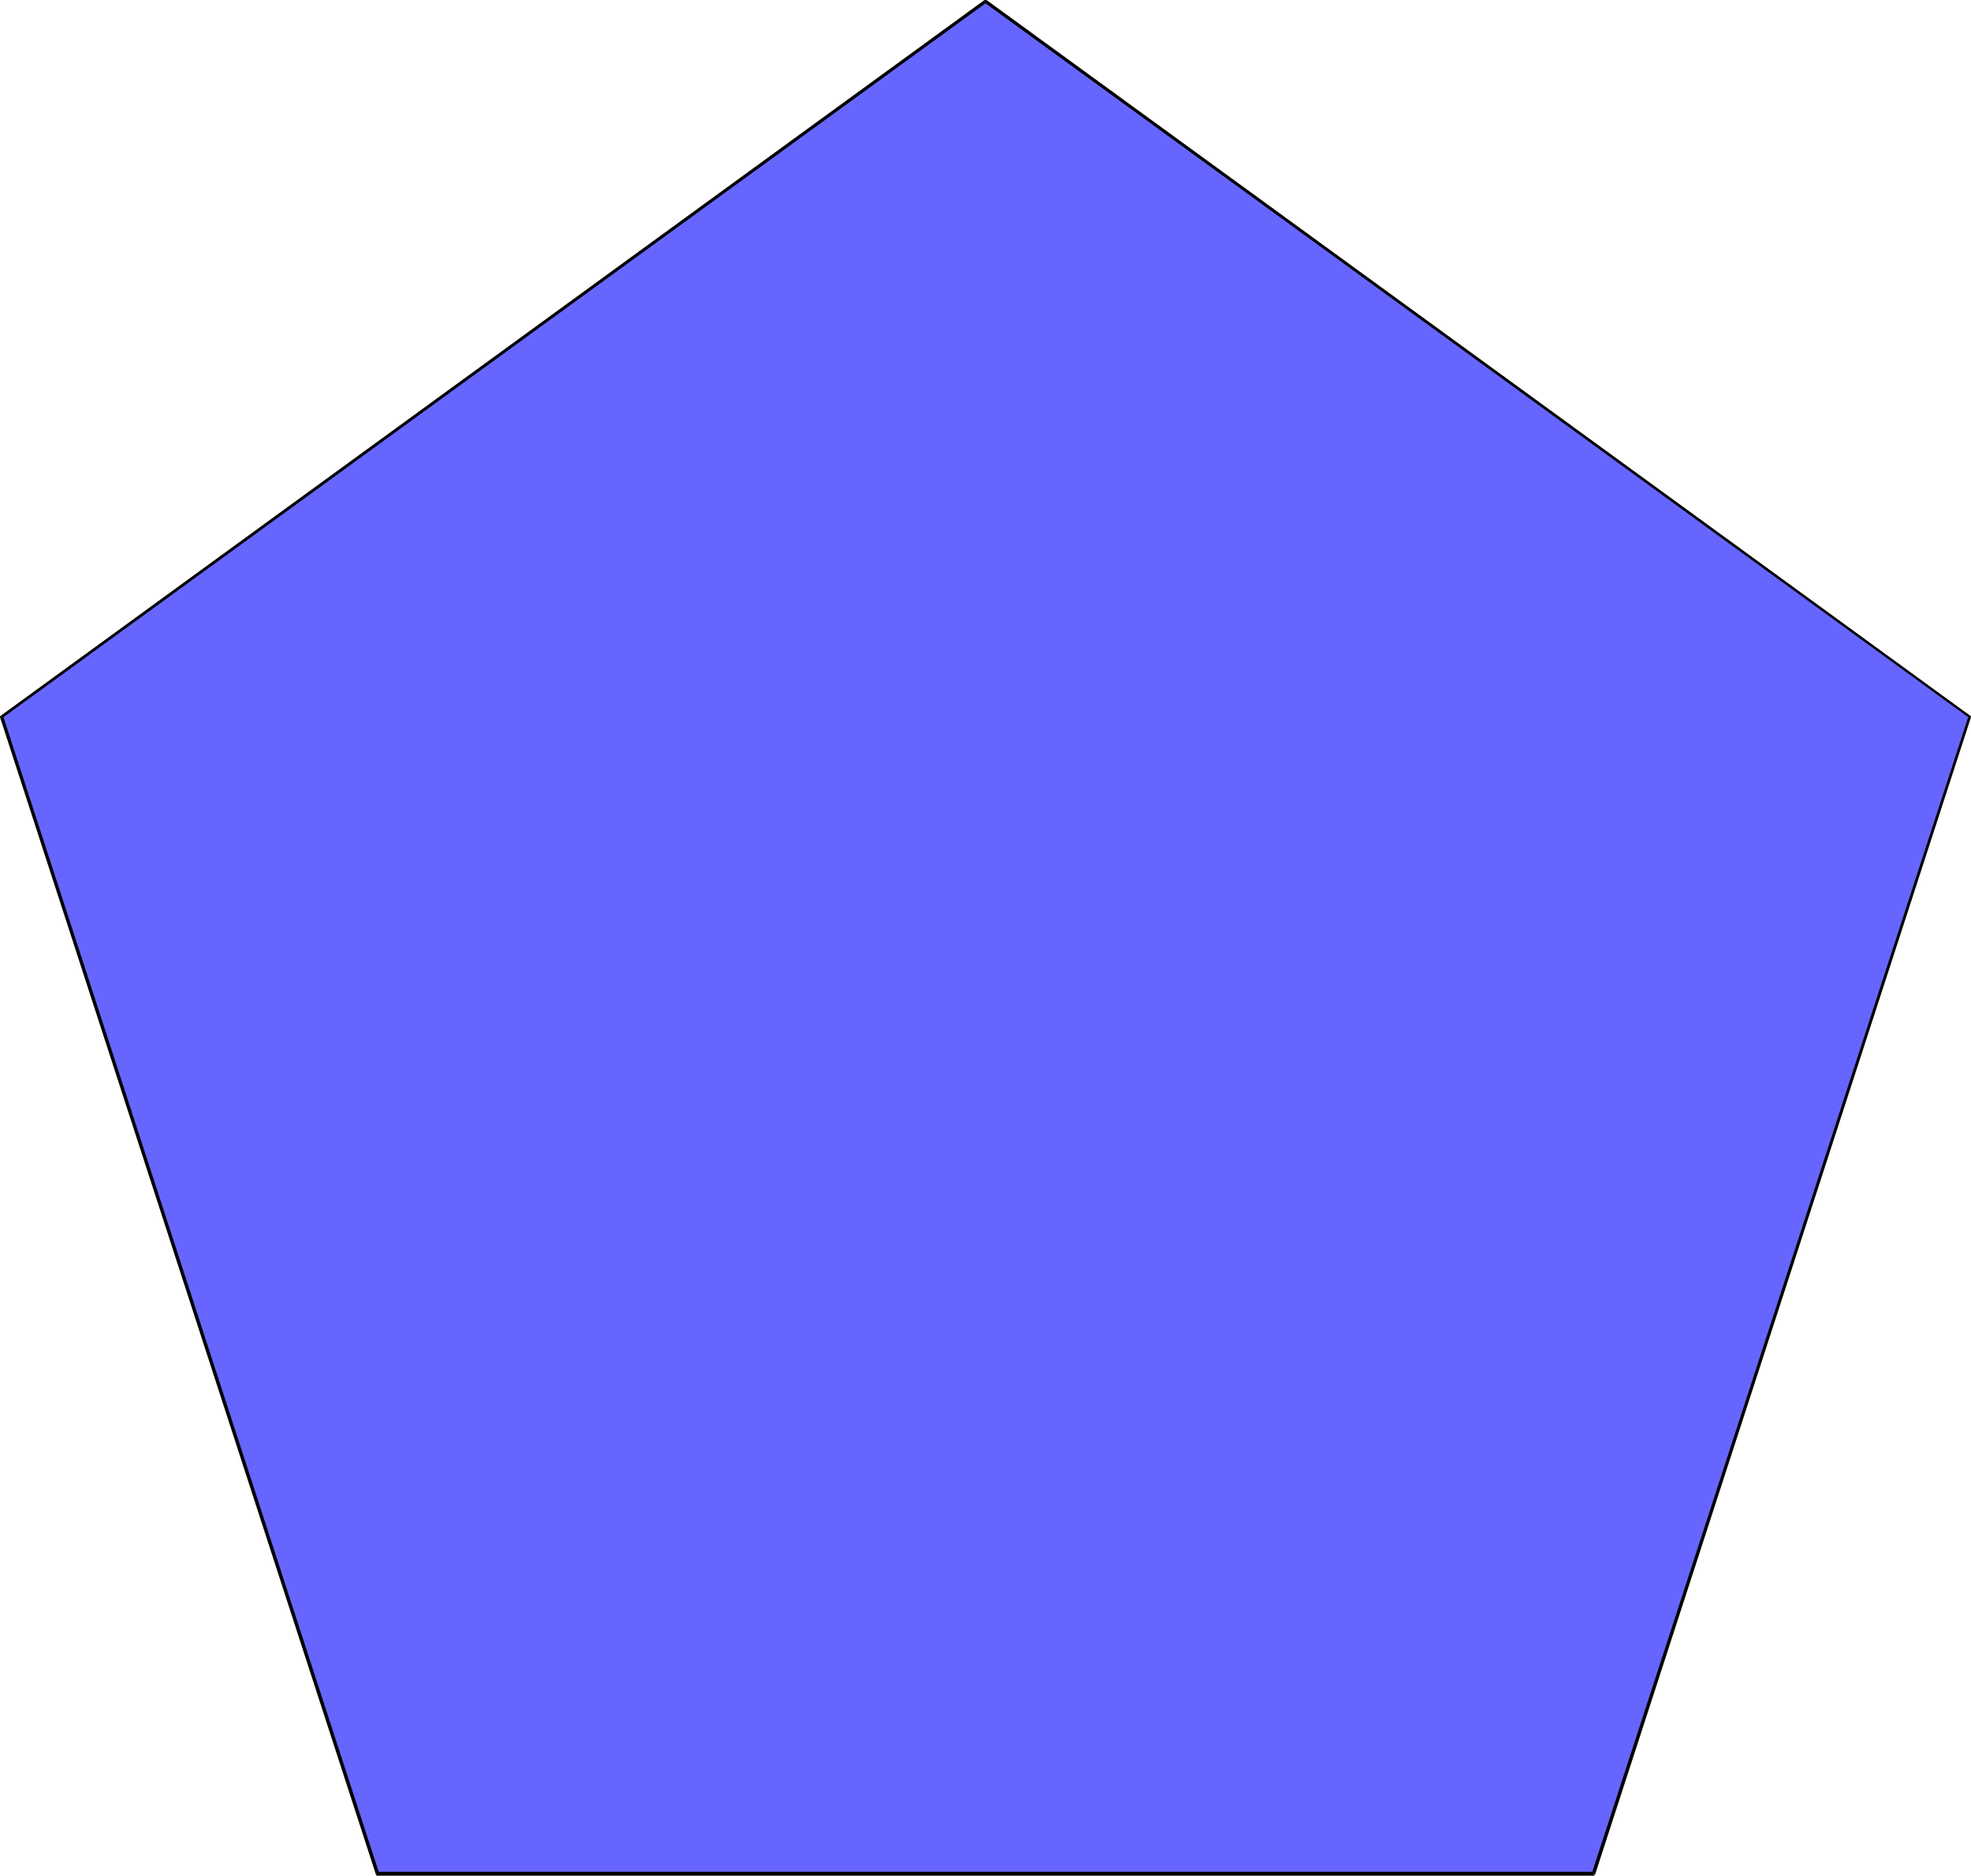 <?xml version="1.0" encoding="UTF-8" standalone="no"?>
<svg
   version="1.0"
   width="129.595mm"
   height="123.354mm"
   id="svg6"
   sodipodi:docname="Pentagon 03.wmf"
   xmlns:inkscape="http://www.inkscape.org/namespaces/inkscape"
   xmlns:sodipodi="http://sodipodi.sourceforge.net/DTD/sodipodi-0.dtd"
   xmlns="http://www.w3.org/2000/svg"
   xmlns:svg="http://www.w3.org/2000/svg">
  <sodipodi:namedview
     id="namedview6"
     pagecolor="#ffffff"
     bordercolor="#000000"
     borderopacity="0.25"
     inkscape:showpageshadow="2"
     inkscape:pageopacity="0.0"
     inkscape:pagecheckerboard="0"
     inkscape:deskcolor="#d1d1d1"
     inkscape:document-units="mm" />
  <defs
     id="defs1">
    <pattern
       id="WMFhbasepattern"
       patternUnits="userSpaceOnUse"
       width="6"
       height="6"
       x="0"
       y="0" />
  </defs>
  <path
     style="fill:#6666ff;fill-opacity:1;fill-rule:evenodd;stroke:none"
     d="M 93.728,465.736 0.323,178.247 244.985,0.323 489.486,178.247 396.081,465.736 Z"
     id="path1" />
  <path
     style="fill:#000000;fill-opacity:1;fill-rule:evenodd;stroke:none"
     d="M 0.162,177.762 0,178.247 93.405,465.898 94.213,465.575 0.808,178.085 0.646,178.408 0.162,177.924 H 0 v 0.323 l 0.162,-0.323 v 0 z"
     id="path2" />
  <path
     style="fill:#000000;fill-opacity:1;fill-rule:evenodd;stroke:none"
     d="m 245.147,0 h -0.485 L 0.162,177.924 0.646,178.408 245.147,0.646 h -0.485 L 245.147,0 h -0.162 -0.323 0.485 z"
     id="path3" />
  <path
     style="fill:#000000;fill-opacity:1;fill-rule:evenodd;stroke:none"
     d="m 489.809,178.247 -0.162,-0.323 L 245.147,0 244.662,0.646 489.324,178.408 l -0.162,-0.323 0.646,0.162 v -0.323 h -0.162 l 0.162,0.323 z"
     id="path4" />
  <path
     style="fill:#000000;fill-opacity:1;fill-rule:evenodd;stroke:none"
     d="m 395.92,466.059 0.485,-0.162 93.405,-287.651 -0.646,-0.162 -93.566,287.489 0.485,-0.323 v 0.97 h 0.162 l 0.162,-0.323 -0.323,0.323 v 0 z"
     id="path5" />
  <path
     style="fill:#000000;fill-opacity:1;fill-rule:evenodd;stroke:none"
     d="m 93.405,465.898 0.323,0.323 H 396.081 V 465.251 H 93.728 l 0.485,0.323 -0.808,0.323 0.162,0.323 h 0.162 l -0.323,-0.323 z"
     id="path6" />
</svg>

